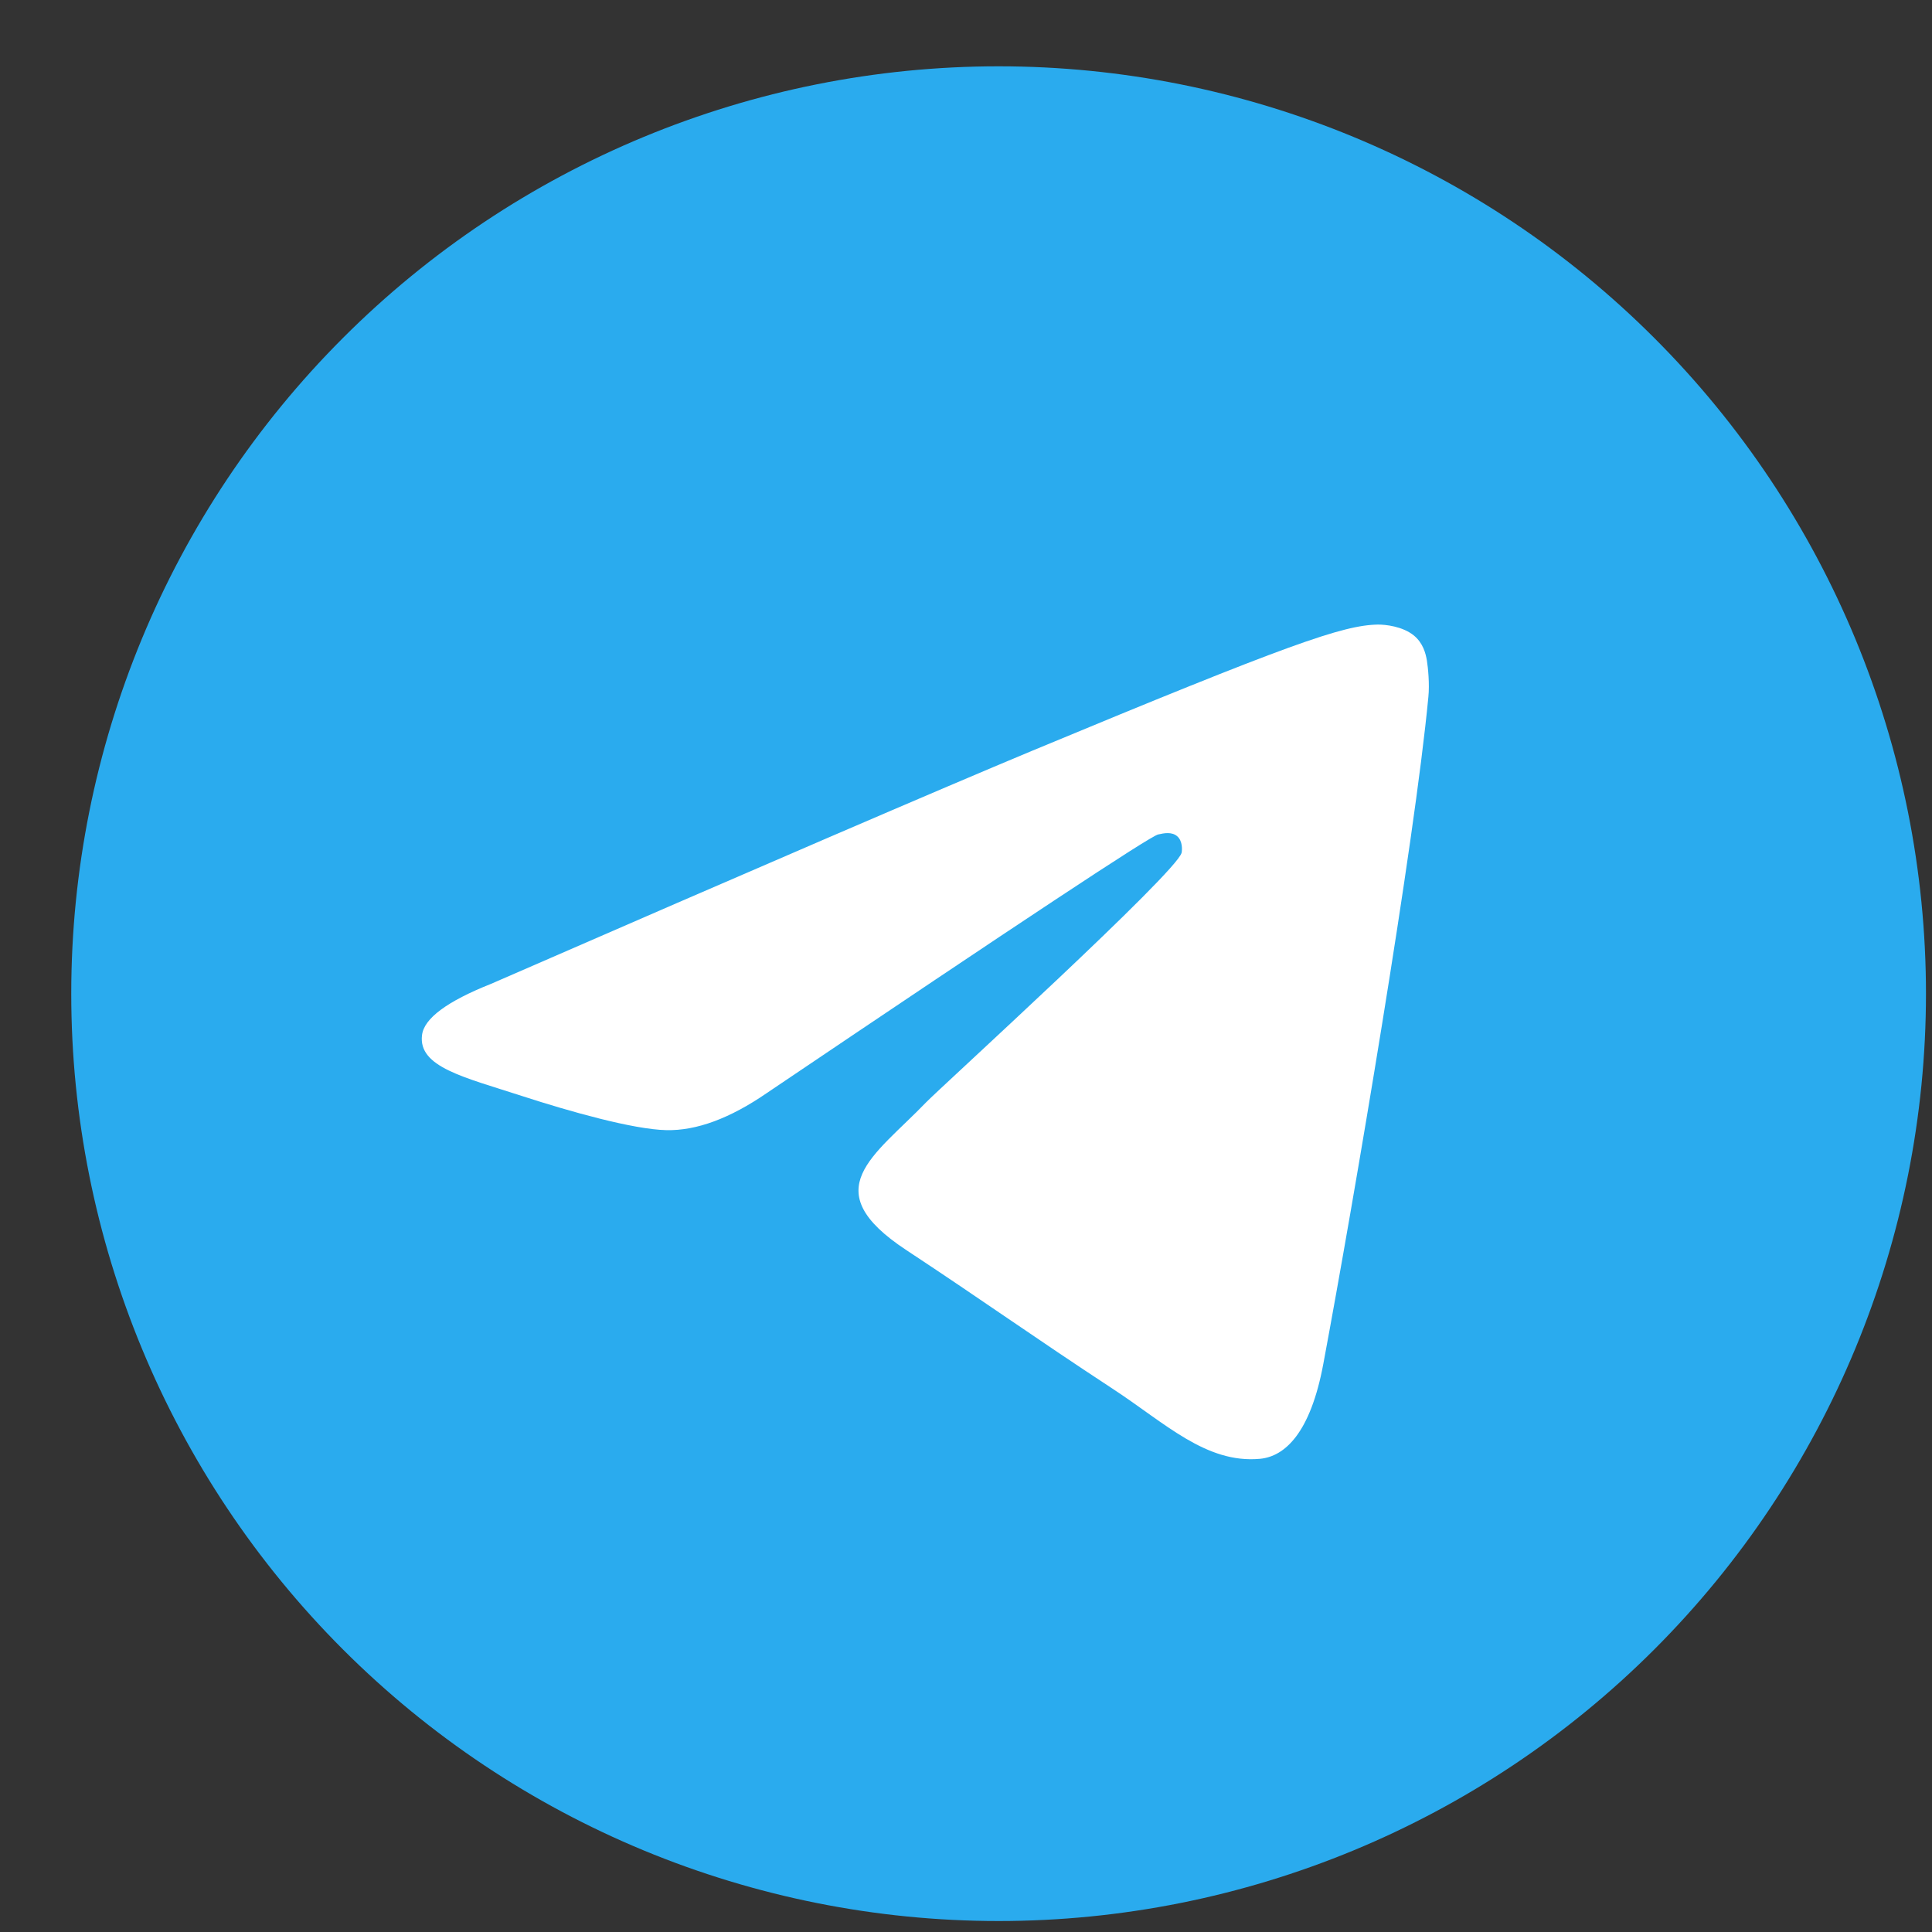 <svg width="25" height="25" viewBox="0 0 25 25" fill="none" xmlns="http://www.w3.org/2000/svg">
<rect x="0" y="0" width="25" height="25" fill="#333333" stroke="none"/>
<g clip-path="url(#clip0_3464_13168)">
<path d="M12.922 0.858C9.74 0.858 6.686 2.123 4.438 4.373C2.187 6.624 0.922 9.676 0.922 12.858C0.922 16.04 2.188 19.094 4.438 21.344C6.686 23.593 9.74 24.858 12.922 24.858C16.104 24.858 19.158 23.593 21.406 21.344C23.656 19.094 24.922 16.04 24.922 12.858C24.922 9.677 23.656 6.623 21.406 4.373C19.158 2.123 16.104 0.858 12.922 0.858Z" fill="url(#paint0_linear_3464_13168)"/>
<path d="M6.354 12.731C9.852 11.207 12.185 10.203 13.351 9.717C16.685 8.331 17.377 8.09 17.829 8.082C17.928 8.081 18.149 8.105 18.294 8.222C18.414 8.32 18.448 8.453 18.464 8.547C18.479 8.64 18.5 8.853 18.483 9.019C18.303 10.917 17.521 15.521 17.124 17.647C16.957 18.546 16.625 18.847 16.304 18.877C15.607 18.941 15.078 18.416 14.403 17.974C13.348 17.282 12.751 16.851 11.726 16.175C10.541 15.394 11.309 14.965 11.984 14.264C12.161 14.08 15.232 11.287 15.29 11.034C15.297 11.002 15.305 10.884 15.234 10.822C15.164 10.76 15.061 10.781 14.986 10.798C14.879 10.822 13.194 11.937 9.924 14.143C9.446 14.472 9.012 14.633 8.622 14.624C8.195 14.615 7.37 14.382 6.757 14.183C6.007 13.939 5.409 13.809 5.461 13.394C5.487 13.178 5.786 12.957 6.354 12.731Z" fill="white"/>
</g>
<defs>
<linearGradient id="paint0_linear_3464_13168" x1="1200.92" y1="0.858" x2="1200.92" y2="2400.86" gradientUnits="userSpaceOnUse">
<stop stop-color="#2AABEE"/>
<stop offset="1" stop-color="#229ED9"/>
</linearGradient>
<clipPath id="clip0_3464_13168">
<rect width="24" height="24" fill="white" transform="translate(0.922 0.858)"/>
</clipPath>
</defs>
</svg>
